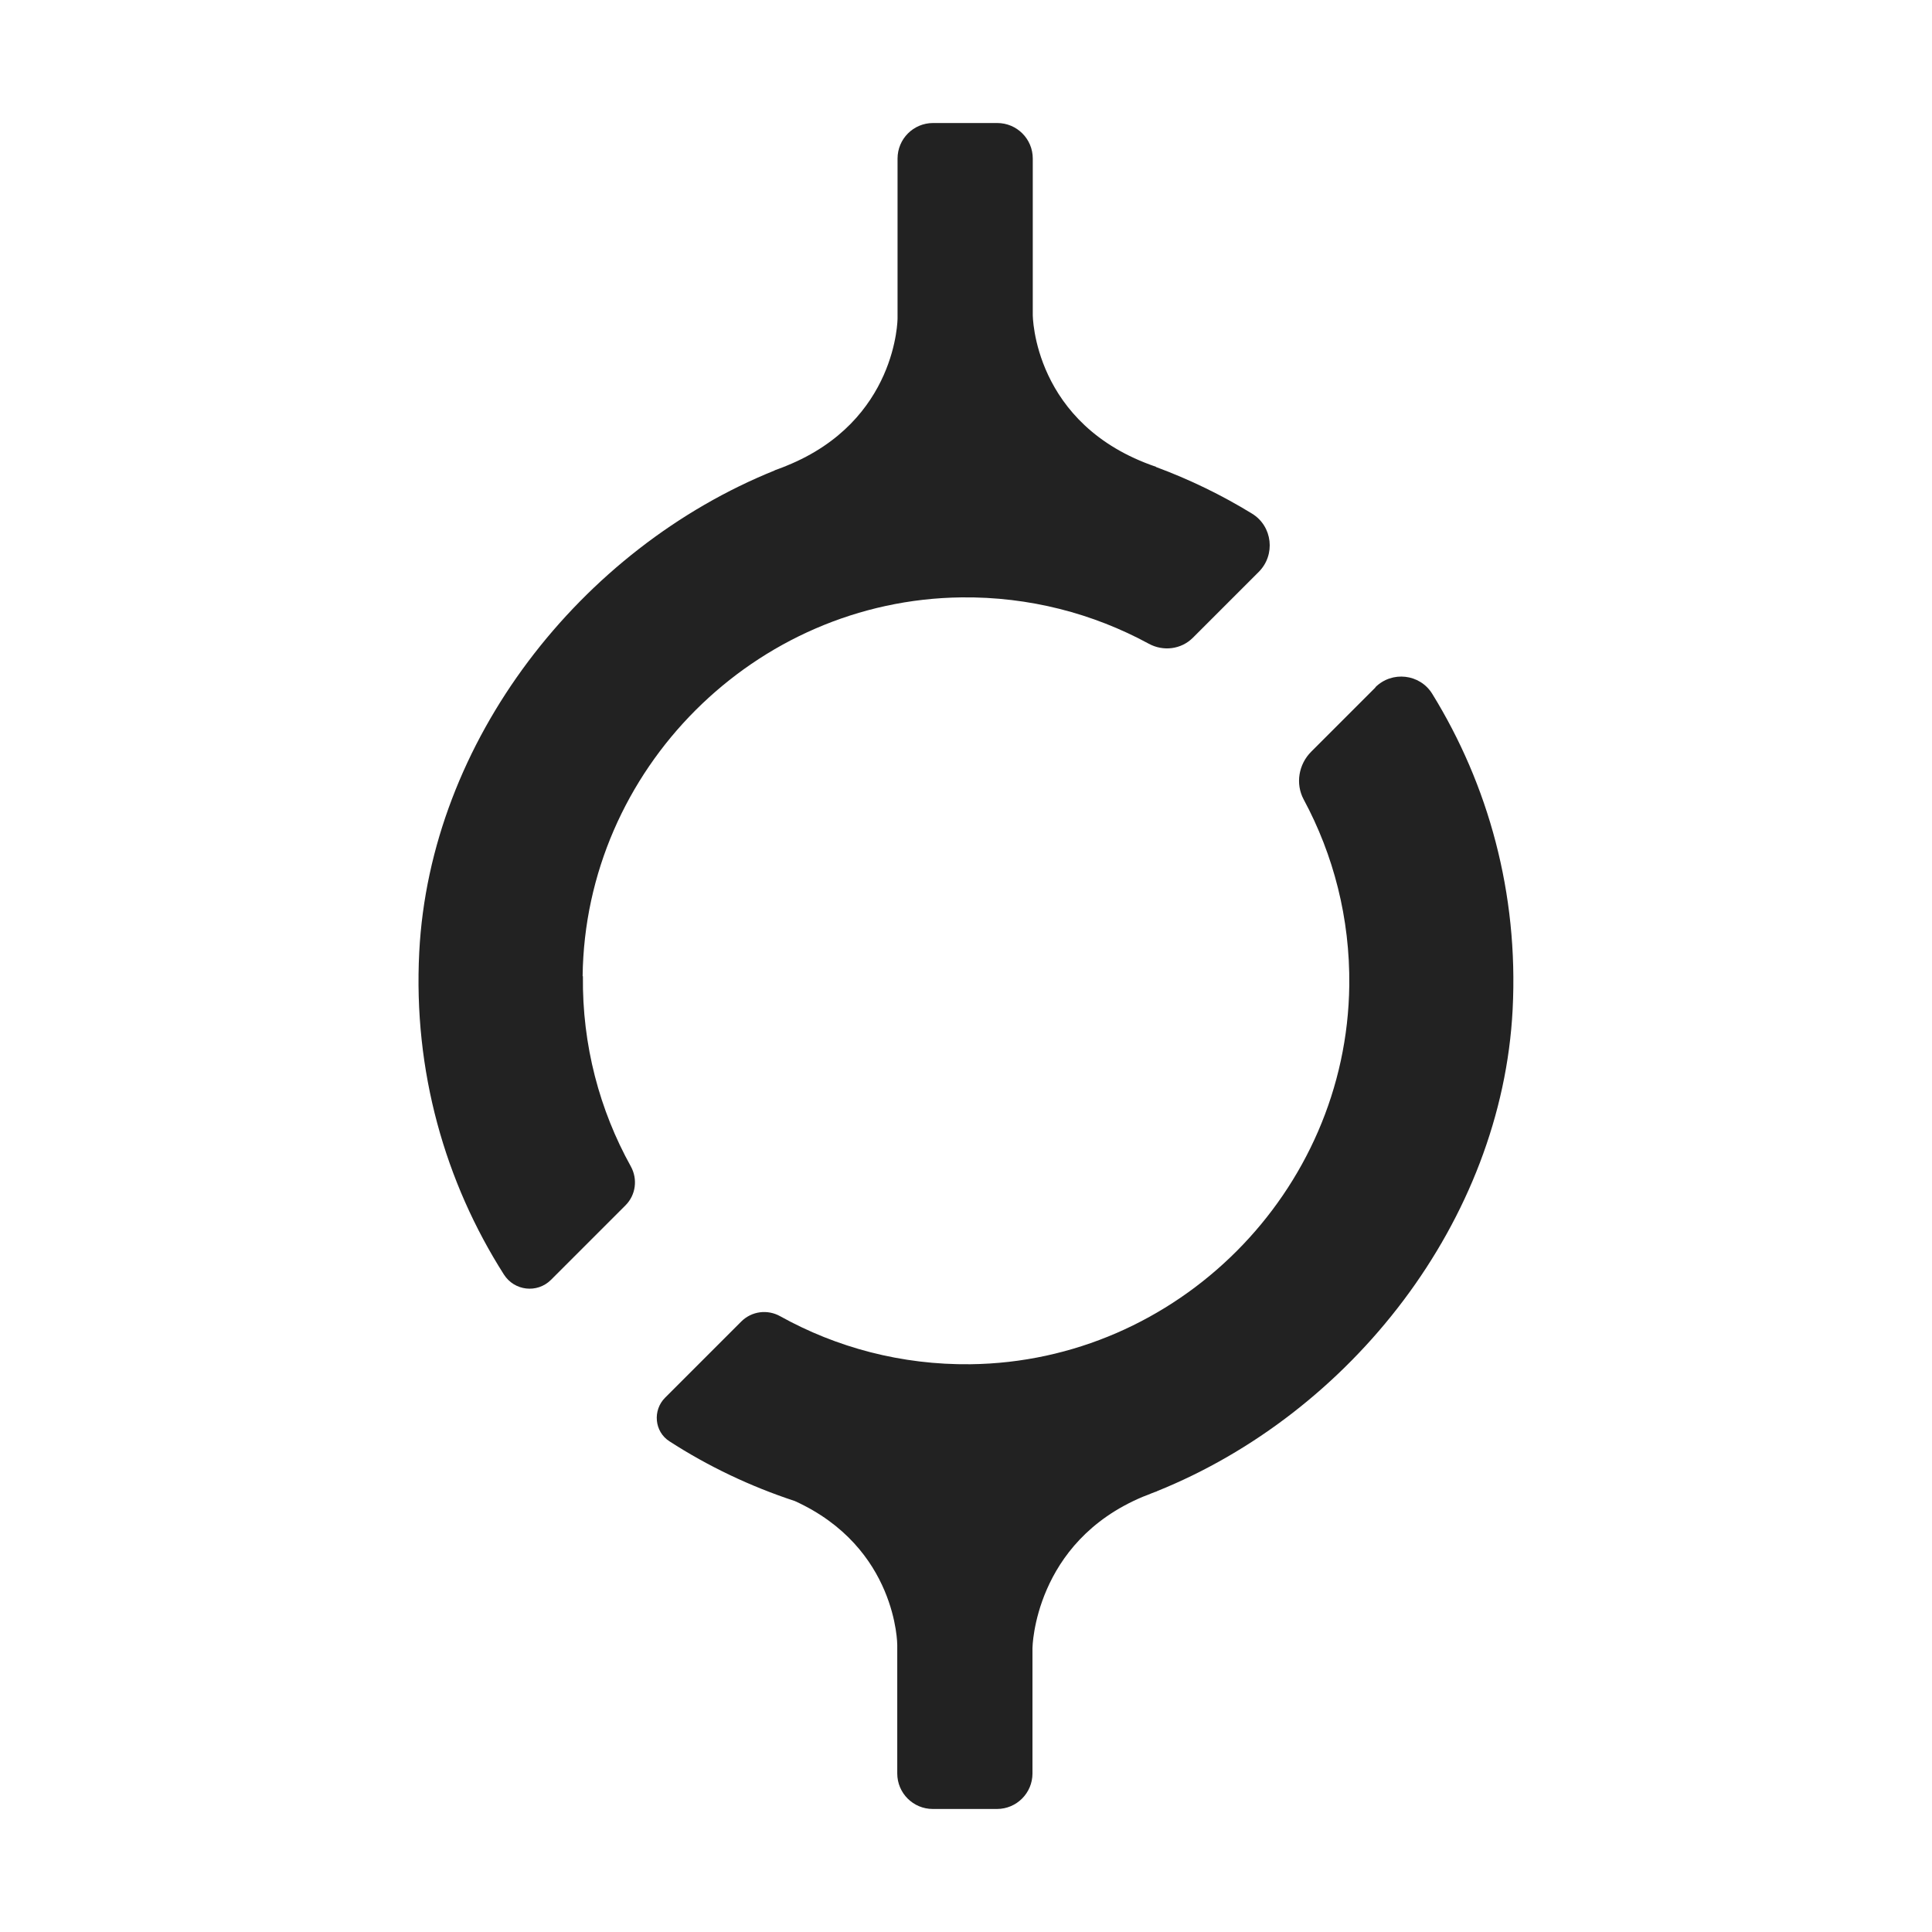 <svg xmlns="http://www.w3.org/2000/svg" version="1.1" xmlns:xlink="http://www.w3.org/1999/xlink" width="196.31" height="196.31"><svg id="SvgjsSvg1035" data-name="Layer 3" xmlns="http://www.w3.org/2000/svg" viewBox="0 0 196.31 196.31">
  <defs>
    <style>
      .cls-1 {
        fill: #222;
      }
    </style>
  </defs>
  <path class="cls-1" d="M59.2,99.19c.25-20.98,17.5-38.24,38.49-38.49,6.9-.08,13.39,1.64,19.04,4.71,1.47.8,3.29.58,4.48-.61l6.69-6.69c1.73-1.73,1.41-4.64-.68-5.92-3.08-1.89-6.36-3.48-9.79-4.75h.06c-12.55-4.25-12.55-15.45-12.55-15.45v-15.88c0-2-1.62-3.61-3.61-3.61h-6.52c-2,0-3.61,1.62-3.61,3.61v16.23s0,10.43-11.29,14.99c-.11.04-.21.08-.32.13-.31.12-.62.24-.94.35l.12-.03c-19.77,7.95-35.08,27.51-36.17,48.97-.62,12.08,2.63,23.37,8.6,32.75,1.06,1.67,3.38,1.94,4.78.55l7.58-7.58c1.05-1.05,1.25-2.66.54-3.95-3.17-5.71-4.95-12.31-4.87-19.33h-.03Z"></path>
  <path class="cls-1" d="M139.77,69.84l-6.54,6.54c-1.28,1.28-1.62,3.26-.76,4.86,3.02,5.61,4.71,12.05,4.63,18.89-.25,20.98-17.5,38.24-38.49,38.49-7.02.08-13.62-1.7-19.34-4.88-1.29-.72-2.89-.51-3.94.53l-7.75,7.75c-1.28,1.28-1.09,3.45.44,4.43,3.93,2.54,8.21,4.58,12.74,6.07,10.41,4.73,10.41,14.62,10.41,14.62v13.06c0,2,1.62,3.61,3.61,3.61h6.52c2,0,3.61-1.62,3.61-3.61v-12.75s.14-10.73,11.23-15.37c.31-.11.61-.24.91-.36.18-.07.36-.14.55-.2l-.09.02c19.78-7.94,35.1-27.51,36.19-48.98.6-11.79-2.47-22.82-8.17-32.06-1.26-2.04-4.1-2.35-5.79-.66h.03Z"></path>
</svg><style>@media (prefers-color-scheme: light) { :root { filter: none; } }
@media (prefers-color-scheme: dark) { :root { filter: invert(100%); } }
</style></svg>